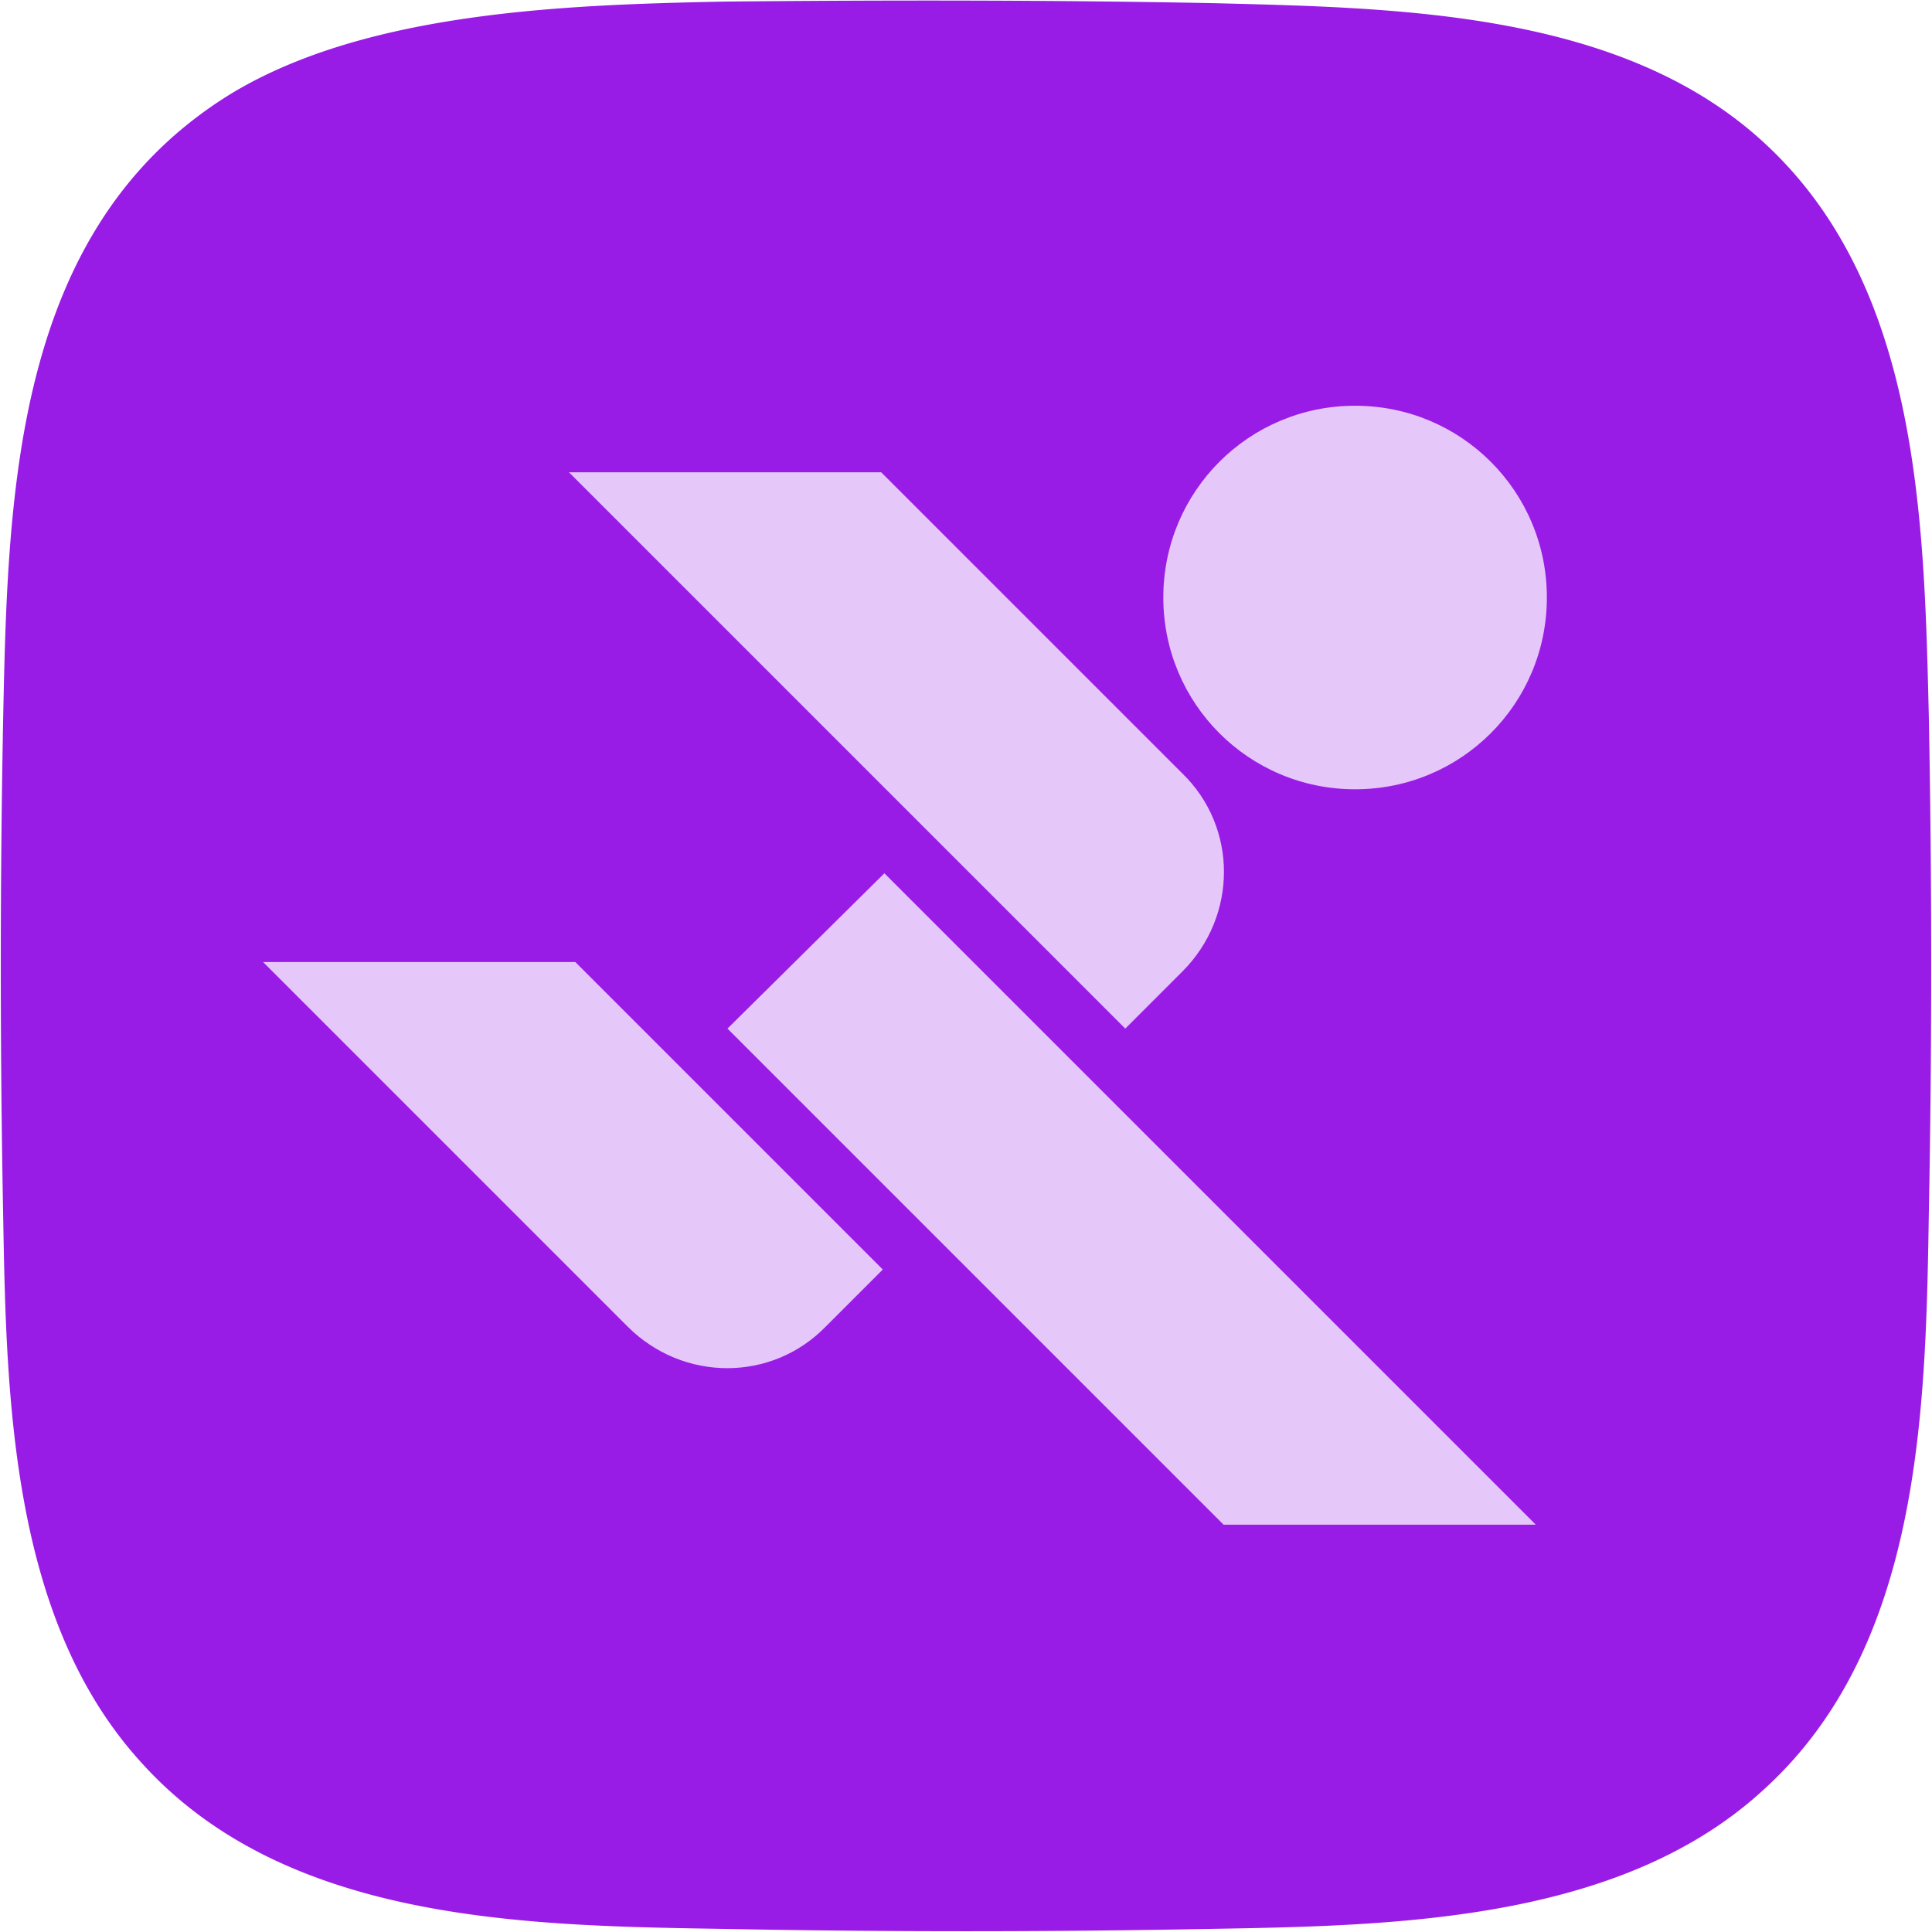 <svg xmlns="http://www.w3.org/2000/svg" viewBox="0 0 12.19 12.19"><path d="M4.57.01c-.98.02-2.25.06-3.11.58C.09 1.43.05 3.09.02 4.53a82.17 82.17 0 0 0 0 3.14c.02 1.16.05 2.56.88 3.46.9.99 2.39 1.02 3.64 1.04 1.03.02 2.08.02 3.12 0 1.16-.02 2.57-.05 3.47-.88.99-.9 1.02-2.38 1.04-3.63.02-1.04.02-2.1 0-3.14-.03-1.25-.06-2.72-1.04-3.62-.9-.83-2.31-.85-3.47-.88C6.64 0 5.6 0 4.57.01Z" style="fill:#991ce6"/><path d="M7.34 3.77c0-.67.54-1.21 1.21-1.21s1.21.54 1.21 1.21c0 .67-.54 1.21-1.21 1.21s-1.21-.54-1.21-1.21Zm-3.71 2.3H1.66L2.69 7.1l.64.64.63.63c.35.35.91.35 1.25 0l.36-.36-1.94-1.94Zm-.04-3.09L7.1 6.49l.36-.36c.35-.35.35-.91 0-1.25l-1.9-1.9H3.59Zm1 3.51 3.13 3.13h1.97l-.92-.92-.06-.06-1.88-1.88-1.25-1.25-.99.98z" style="fill:#e6c7fa"/></svg>